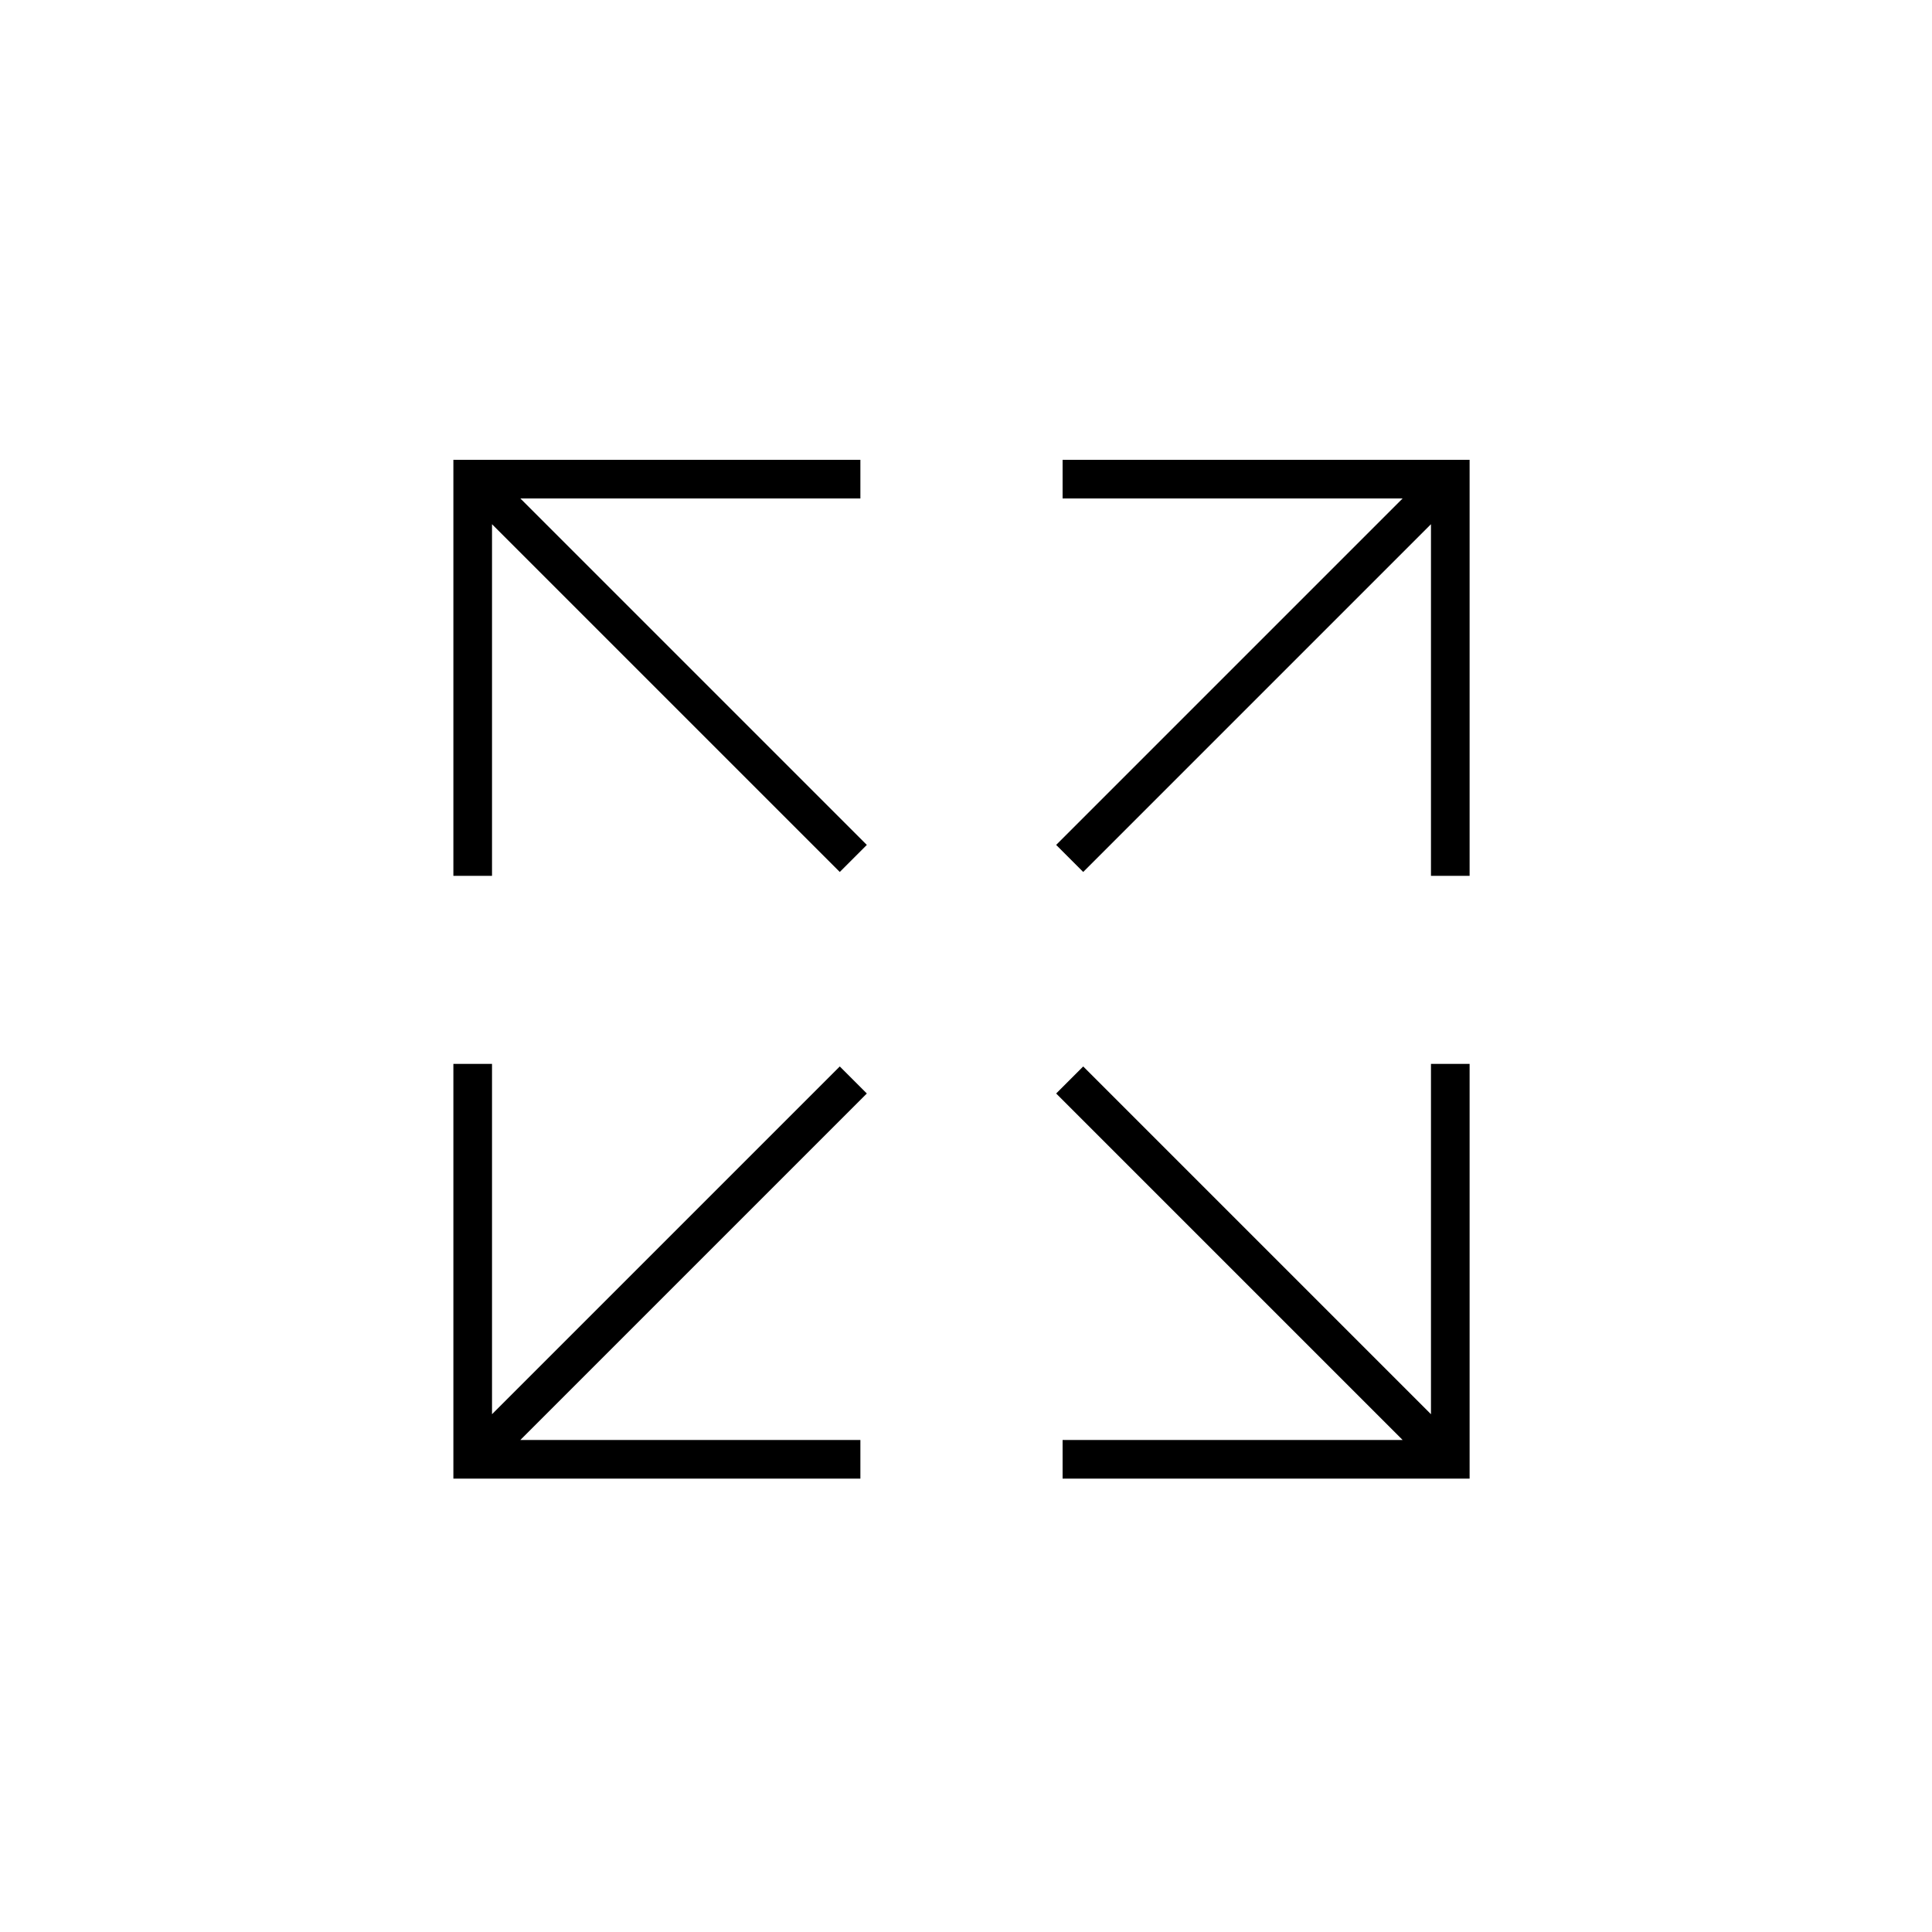 <svg xml:space="preserve" style="enable-background:new 0 0 150 150;" viewBox="0 0 150 150" y="0px" x="0px" xmlns:xlink="http://www.w3.org/1999/xlink" xmlns="http://www.w3.org/2000/svg" version="1.1">
<style type="text/css">
	.st0{display:none;}
	.st1{display:inline;}
	.st2{fill:none;stroke:#000000;stroke-width:3;stroke-miterlimit:10;}
	
		.st3{fill:none;stroke:#000000;stroke-width:3;stroke-linecap:round;stroke-linejoin:round;stroke-miterlimit:10;stroke-dasharray:0,5;}
	.st4{fill:none;stroke:#000000;stroke-width:3;stroke-linecap:round;stroke-miterlimit:10;}
	.st5{fill:#FFFFFF;stroke:#000000;stroke-width:3;stroke-miterlimit:10;}
	.st6{display:inline;fill:none;stroke:#000000;stroke-width:3;stroke-miterlimit:10;}
	.st7{display:inline;fill:none;stroke:#222A30;stroke-width:2;stroke-linecap:round;stroke-linejoin:round;}
	.st8{display:inline;fill:#222A30;}
</style>
<g class="st0" id="Layer_1">
	<g class="st1">
		<g>
			<polyline points="132.6,67.1 123.2,76.3 132.5,85.6" class="st2"></polyline>
			<line y2="76.3" x2="141.5" y1="76.3" x1="123.2" class="st2"></line>
		</g>
		<path d="M38.5,47.1" class="st2"></path>
		<path d="M73.6,89.8l-2.7,23.4c-22,0-37.5,0-37.5,0c-5.5-40.6,4.9-67.5,4.9-67.5" class="st2"></path>
		<path d="M71.5,108.3c-22,0-37.5,0-37.5,0" class="st2"></path>
		<path d="M116.3,108.3c-22,0-37.5,0-37.5,0" class="st2"></path>
		<path d="M78.5,89.8" class="st2"></path>
		<path d="M76,89.8l2.7,23.4c24.4,0,37.5,0,37.5,0c5.5-40.6-4.9-67.5-4.9-67.5" class="st2"></path>
		<rect height="11" width="73.8" class="st2" y="36.3" x="37.8"></rect>
		<polyline points="52.5,48.2 52.5,52.5 43.4,52.5 43.4,48.2" class="st2"></polyline>
		<path d="M60,47.4v26.6c0,8.2,6.7,14.9,14.9,14.9c8.2,0,14.9-6.7,14.9-14.9V47.4H60z" class="st2"></path>
		<line y2="55.4" x2="89.8" y1="55.4" x1="60.7" class="st2"></line>
		<g>
			<polyline points="16.8,67.1 26.1,76.3 16.9,85.6" class="st2"></polyline>
			<line y2="76.3" x2="7.9" y1="76.3" x1="26.1" class="st2"></line>
		</g>
	</g>
</g>
<g class="st0" id="Layer_3">
	<g class="st1">
		<g>
			<polyline points="139.8,67.3 130.5,76.5 139.8,85.9" class="st2"></polyline>
			<line y2="76.5" x2="148.8" y1="76.5" x1="130.5" class="st2"></line>
		</g>
		<g>
			<polyline points="10.4,67.3 19.7,76.5 10.5,85.9" class="st2"></polyline>
			<line y2="76.5" x2="1.5" y1="76.5" x1="19.7" class="st2"></line>
		</g>
		<g>
			<path d="M122.5,113.8c5.5-40.6-4.9-67.5-4.9-67.5" class="st3"></path>
			<path d="M27,113.8c-5.5-40.6,4.9-67.5,4.9-67.5" class="st3"></path>
			<g>
				<path d="M38.5,47.3" class="st2"></path>
				<path d="M73.5,90l-2.7,23.4c-22,0-37.5,0-37.5,0C27.8,72.9,38.2,46,38.2,46" class="st2"></path>
				<path d="M71.5,108.5c-22,0-37.5,0-37.5,0" class="st2"></path>
				<path d="M116.3,108.5c-22,0-37.5,0-37.5,0" class="st2"></path>
				<path d="M78.5,90" class="st2"></path>
				<path d="M76,90l2.7,23.4c24.4,0,37.5,0,37.5,0c5.5-40.6-4.9-67.5-4.9-67.5" class="st2"></path>
				<rect height="11" width="73.8" class="st2" y="36.5" x="37.8"></rect>
				<polyline points="52.4,48.4 52.4,52.7 43.4,52.7 43.4,48.4" class="st2"></polyline>
				<path d="M59.9,47.6v26.6c0,8.2,6.7,14.9,14.9,14.9c8.2,0,14.9-6.7,14.9-14.9V47.6H59.9z" class="st2"></path>
				<line y2="55.6" x2="89.7" y1="55.6" x1="60.7" class="st2"></line>
			</g>
		</g>
	</g>
</g>
<g class="st0" id="Layer_5">
	<g class="st1">
		<path d="M108.7,76.1h-9.2v3h3.2c-0.9,14.4-12.9,25.8-27.5,25.8c-14.6,0-26.6-11.4-27.5-25.8h3.2v-3h-9.2v3h3.1
			c0.9,16,14.3,28.8,30.5,28.8c16.3,0,29.6-12.8,30.5-28.8h3.1V76.1z"></path>
		<path d="M75.2,29.6c-25.3,0-46,20.6-46,46s20.6,46,46,46s46-20.6,46-46S100.6,29.6,75.2,29.6z M75.2,118.5c-23.7,0-43-19.3-43-43
			s19.3-43,43-43s43,19.3,43,43S98.9,118.5,75.2,118.5z"></path>
		<path d="M60.6,67.9c4.3,0,7.7-3.5,7.7-7.7c0-4.3-3.5-7.7-7.7-7.7c-4.3,0-7.7,3.5-7.7,7.7C52.8,64.4,56.3,67.9,60.6,67.9z
			 M60.6,55.4c2.6,0,4.7,2.1,4.7,4.7s-2.1,4.7-4.7,4.7s-4.7-2.1-4.7-4.7S57.9,55.4,60.6,55.4z"></path>
		<path d="M89.8,67.9c4.3,0,7.7-3.5,7.7-7.7c0-4.3-3.5-7.7-7.7-7.7S82,55.9,82,60.2C82,64.4,85.5,67.9,89.8,67.9z M89.8,55.4
			c2.6,0,4.7,2.1,4.7,4.7s-2.1,4.7-4.7,4.7S85,62.8,85,60.2S87.2,55.4,89.8,55.4z"></path>
	</g>
</g>
<g id="Layer_6">
	<g>
		<polygon points="82.5,35.7 82.5,38.7 108.9,38.7 82,65.6 84.1,67.7 111.1,40.7 111.1,68 114.1,68 114.1,35.7"></polygon>
		<polygon points="66.8,38.7 66.8,35.7 35.2,35.7 35.2,68 38.2,68 38.2,40.7 65.2,67.7 67.3,65.6 40.4,38.7"></polygon>
		<polygon points="65.2,82.8 38.2,109.8 38.2,82.6 35.2,82.6 35.2,114.8 66.8,114.8 66.8,111.8 40.4,111.8 67.3,84.9"></polygon>
		<polygon points="111.1,109.8 84.1,82.8 82,84.9 108.9,111.8 82.5,111.8 82.5,114.8 114.1,114.8 114.1,82.6 111.1,82.6"></polygon>
	</g>
</g>
<g class="st0" id="Layer_7">
	<g class="st1">
		<path d="M113.3,74.1c0-21.2-17.2-38.4-38.4-38.4S36.6,52.9,36.6,74.1s17.2,38.4,38.4,38.4S113.3,95.3,113.3,74.1z M93.2,94
			c1.8-5.3,2.8-11.5,3-18.2h14.1c-0.4,8.2-3.6,15.6-8.6,21.4C99.1,96,96.3,94.9,93.2,94z M48.3,97.4c-5.1-5.8-8.3-13.3-8.7-21.5
			h14.1c0.2,6.7,1.2,13,3,18.3C53.7,95,50.9,96.1,48.3,97.4z M56.7,54.3c-1.8,5.4-2.8,11.8-2.9,18.6H39.6c0.3-8.4,3.5-16,8.6-21.9
			C50.7,52.3,53.6,53.4,56.7,54.3z M101.8,51.1c5.1,5.9,8.2,13.5,8.5,21.8H96.2C96.1,66,95,59.7,93.2,54.3
			C96.3,53.4,99.2,52.3,101.8,51.1z M93.2,72.9H76.4V56.7C81.3,56.6,86,56,90.3,55C92,60.2,93.1,66.3,93.2,72.9z M76.4,53.7V38.8
			c5.2,0.8,9.8,5.9,12.8,13.4C85.2,53.1,80.9,53.6,76.4,53.7z M73.4,38.8v14.8c-4.4-0.1-8.8-0.6-12.8-1.5
			C63.7,44.7,68.3,39.7,73.4,38.8z M73.4,56.7v16.2H56.7c0.1-6.6,1.2-12.7,2.9-17.8C63.9,56,68.6,56.6,73.4,56.7z M56.7,75.9h16.7
			v15.9c-4.8,0.1-9.5,0.7-13.8,1.7C57.9,88.3,56.9,82.3,56.7,75.9z M73.4,94.7v14.6c-5.1-0.8-9.7-5.8-12.7-13.1
			C64.7,95.4,69,94.8,73.4,94.7z M76.4,109.4V94.7c4.4,0.1,8.7,0.6,12.8,1.4C86.1,103.6,81.6,108.5,76.4,109.4z M76.4,91.7V75.9
			h16.7C93,82.3,92,88.2,90.3,93.3C86,92.3,81.3,91.8,76.4,91.7z M99.6,48.8c-2.2,1.1-4.7,2-7.4,2.7c-1.9-4.7-4.3-8.6-7.2-11.3
			C90.6,41.9,95.6,44.8,99.6,48.8z M57.7,51.4c-2.7-0.7-5.1-1.7-7.4-2.7c4-3.9,9-6.9,14.5-8.5C62,42.9,59.6,46.8,57.7,51.4z
			 M50.5,99.7c2.2-1.1,4.6-2,7.3-2.7c1.9,4.6,4.3,8.4,7.1,11C59.4,106.4,54.5,103.5,50.5,99.7z M92.2,96.9c2.7,0.7,5.1,1.6,7.4,2.7
			c-4,3.9-9,6.8-14.5,8.5C87.9,105.3,90.3,101.5,92.2,96.9z"></path>
		<path d="M30.1,74.4C30,51.2,46.7,31.9,69.4,28.4l-2.9,2.9l2.1,2.1l6.5-6.6l-6.6-6.5l-2.1,2.1l2.9,2.9C45,28.9,27,49.6,27.1,74.4
			c0.1,25.8,20.3,47.4,46,49.2l0.2-3C49.2,118.9,30.2,98.7,30.1,74.4z"></path>
		<path d="M123.2,74.5c-0.1-25.7-20.2-47.3-45.8-49.2l-0.2,3c24.1,1.7,43,22,43,46.2c0.1,23.2-16.6,42.6-39.2,46.1l2.9-2.9l-2.1-2.1
			l-6.5,6.6l6.6,6.5l2.1-2.1l-2.9-2.9C105.3,120.1,123.3,99.4,123.2,74.5z"></path>
	</g>
</g>
<g class="st0" id="Layer_8">
	<g class="st1">
		<polygon points="76,121.4 76,107.8 73,107.8 73,121.2 67.7,115.9 65.6,118.1 74.6,127 83.6,118.1 81.4,115.9"></polygon>
		<path d="M78.7,53l12.5,8c0.2-1,0.5-2.1,0.8-3.1l-13.3-8.5V53z"></path>
		<path d="M56.6,58.7c0.3,1,0.5,2.1,0.8,3.1L73,51.3v33.1h3V28.1l5.4,5.4l2.1-2.1l-9-9l-9,9l2.1,2.1l5.3-5.3v19.4L56.6,58.7z"></path>
		<path d="M74.5,103.2L118.7,75L97.3,61.3c2.5-8.9,7.5-16.4,14-20.3v7.1h3V35.4h-12.7v3h8.1c-10.5,6.3-17.2,20-17.2,35.5h3
			c0-3.3,0.3-6.5,1-9.6L113.1,75L74.5,99.6L37.7,75l14.5-9.7C52.7,68.1,53,71,53,74h3c0-15.5-6.7-29.3-17.2-35.5h8.1v-3H34.3v12.7h3
			V41c6.7,4,11.8,11.8,14.2,21.1L32.3,75L74.5,103.2z"></path>
		<path d="M48.3,94.5c-2.8,5.5-6.6,9.8-11.1,12.4v-7.4h-3v12.7h12.7v-3h-7.7c4.7-2.9,8.8-7.5,11.8-13.4c0.3-0.6,0.6-1.2,0.9-1.9
			l-2.5-1.7C49,93.1,48.6,93.8,48.3,94.5z"></path>
		<path d="M111.5,106.9c-4.4-2.6-8.3-6.9-11.1-12.4c-0.4-0.7-0.7-1.5-1-2.2L96.9,94c0.3,0.6,0.6,1.3,0.9,1.9c3,5.9,7,10.4,11.8,13.4
			h-7.7v3h12.7V99.6h-3V106.9z"></path>
	</g>
</g>
<g class="st0" id="Layer_9">
	<path d="M116.4,100.2C116.4,100.2,116.4,100.2,116.4,100.2l0.8-0.4V50.6L74.6,26.1L32.1,50.6v49.1l0.8,0.4c0,0,0,0,0,0
		l40.6,23.4c0.2,0.3,0.5,0.4,0.9,0.5l0.3,0.2l0.5-0.3c0.2-0.1,0.3-0.1,0.4-0.2L116.4,100.2z M35.1,54.1l36.5,21.1L35.1,96.3V54.1z
		 M114.2,96.3L77.6,75.2l36.5-21.1V96.3z M76.1,72.6V30.4l36.6,21.1L76.1,72.6z M73.1,72.6L36.6,51.5l36.5-21.1V72.6z M73.1,77.8
		v42.1L36.6,98.9L73.1,77.8z M76.1,77.8l36.6,21.1L76.1,120V77.8z" class="st1"></path>
</g>
<g class="st0" id="Layer_10">
	<g class="st1">
		<g>
			<path d="M74.5,71.7" class="st4"></path>
		</g>
		<g>
			<path d="M66.7,67.6" class="st4"></path>
		</g>
		<g>
			<polygon points="71.9,70 32.9,31 30.8,33.2 69.8,72.1"></polygon>
			<polygon points="79.7,77.8 77.5,79.9 116.5,118.9 118.7,116.7"></polygon>
		</g>
		<g>
			<rect height="3" width="121.2" transform="matrix(0.707 -0.707 0.707 0.707 -31.103 74.799)" y="73.4" x="14.1"></rect>
		</g>
	</g>
</g>
<g class="st0" id="Layer_11">
	<g class="st1">
		<line y2="128" x2="74.6" y1="21" x1="74.6" class="st2"></line>
		<line y2="74.5" x2="128.1" y1="74.5" x1="21.1" class="st2"></line>
		<line y2="36.7" x2="112.5" y1="112.4" x1="36.8" class="st2"></line>
		<line y2="36.7" x2="36.8" y1="112.4" x1="112.5" class="st2"></line>
		<line y2="54.4" x2="25.1" y1="94.7" x1="124.2" class="st2"></line>
		<line y2="96.5" x2="25.8" y1="52.6" x1="123.4" class="st2"></line>
		<line y2="123.5" x2="53" y1="25.6" x1="96.3" class="st2"></line>
		<line y2="122.5" x2="98.4" y1="26.6" x1="50.9" class="st2"></line>
		<circle r="7" cy="74.5" cx="74.6" class="st5"></circle>
	</g>
</g>
<g class="st0" id="Layer_12">
	<polygon points="123.6,73.1 77.6,73.1 110.1,40.6 108,38.5 75.5,71 75.5,25 72.5,25 72.5,71 40,38.5 37.9,40.6 
		70.4,73.1 24.4,73.1 24.4,76.1 70.4,76.1 37.9,108.7 40,110.8 72.5,78.3 72.5,124.2 75.5,124.2 75.5,78.3 108,110.8 110.1,108.7 
		77.6,76.1 123.6,76.1" class="st1"></polygon>
</g>
<g class="st0" id="Layer_13">
	<polygon points="124.4,73.1 82.1,73.1 120.9,56.5 119.8,53.7 81.3,70.2 110.9,40.6 108.8,38.5 78.9,68.4 94.6,29.2 
		91.8,28 76.3,66.9 76.3,25 73.3,25 73.3,67.3 56.6,28.5 53.8,29.6 70.3,68.1 40.7,38.5 38.6,40.6 68.5,70.5 29.3,54.8 28.2,57.6 
		67,73.1 25.2,73.1 25.2,76.1 67.4,76.1 28.6,92.8 29.8,95.5 68.2,79.1 38.6,108.7 40.7,110.8 70.6,80.9 54.9,120.1 57.7,121.2 
		73.3,82.4 73.3,124.2 76.3,124.2 76.3,82 92.9,120.8 95.7,119.6 79.2,81.2 108.8,110.8 110.9,108.7 81,78.8 120.2,94.5 121.4,91.7 
		82.5,76.1 124.4,76.1" class="st1"></polygon>
</g>
<g class="st0" id="Layer_14">
	<g class="st1">
		<path d="M117.7,57.5c0-23.7-19.3-43-43-43s-43,19.3-43,43c0,13.8,6.5,26.1,16.6,34l-15.7,31l18.5-5.2l7.1,18.1l16.7-32.8
			l16.7,32.8l7.1-18.1l18.5,5.2l-15.8-31.1C111.2,83.5,117.7,71.3,117.7,57.5z M58.4,128.1l-5-12.8l4.5-8.9l-2.7-1.4l-4.7,9.3
			l-12.3,3.4l12.4-24.5c6.3,4.2,13.7,6.8,21.7,7.2L58.4,128.1z M74.7,97.6c-22.1,0-40-18-40-40c0-22.1,18-40,40-40s40,18,40,40
			C114.7,79.6,96.7,97.6,74.7,97.6z M111.2,117.7l-12.3-3.4l-4.7-9.3l-2.7,1.4l4.5,8.9l-5,12.8l-14-27.6c8-0.4,15.4-3.1,21.7-7.3
			L111.2,117.7z"></path>
		<path d="M74.7,21.8c-19.7,0-35.7,16-35.7,35.7s16,35.7,35.7,35.7s35.7-16,35.7-35.7S94.4,21.8,74.7,21.8z M74.7,90.3
			c-18.1,0-32.7-14.7-32.7-32.7s14.7-32.7,32.7-32.7s32.7,14.7,32.7,32.7S92.7,90.3,74.7,90.3z"></path>
		<path d="M64.3,46.5v28.8h-6.3v3h28.4v-3h-8.9V43.7h1c1,0,1.9,0.4,2.6,1l12,11.4V39.1H56.9L64.3,46.5z M90,42.1v7.1l-6.9-6.6
			c-0.2-0.2-0.4-0.3-0.6-0.5H90z M74.5,75.3h-7.2V45.2l-3.1-3.1h10.3V75.3z"></path>
	</g>
</g>
<g class="st0" id="Layer_15">
	<g class="st1">
		<path d="M71.3,70.6" class="st4"></path>
	</g>
	<g class="st1">
		<path d="M118.8,47.4v37c0,24.3-19.8,44.2-44.2,44.2s-44.2-19.8-44.2-44.2V25.9h88.3v17.2l3-3V22.9H27.5v61.5
			c0,26,21.2,47.2,47.2,47.2s47.2-21.2,47.2-47.2v-40L118.8,47.4z"></path>
		<path d="M74.7,53.9c-12.1,0-22,9.9-22,22s9.9,22,22,22s22-9.9,22-22c0-1.9-0.3-3.8-0.7-5.6l-2.5,2.5c0.2,1,0.3,2,0.3,3.1
			c0,10.5-8.5,19-19,19s-19-8.5-19-19s8.5-19,19-19c8.2,0,15.2,5.2,17.8,12.5l2.3-2.3C91.4,59.4,83.7,53.9,74.7,53.9z"></path>
		<path d="M112.4,49.6V32.3H37v52.1c0,20.8,16.9,37.7,37.7,37.7s37.7-16.9,37.7-37.7V53.8l-3,3v27.6c0,19.1-15.6,34.7-34.7,34.7
			S40,103.6,40,84.4V35.3h69.4v17.2L112.4,49.6z"></path>
	</g>
	<polyline points="129.7,30.4 75.8,84.4 61.9,70.5" class="st6"></polyline>
</g>
<g class="st0" id="Layer_2">
	<path d="M106.8,118.2c0,0,2.3-7.3,2.3-27.9S94.9,51.5,94.9,44.6c0.1-4.4,0.8-8.7,2.3-12.8" class="st7"></path>
	<path d="M52.8,31.8c1.5,4.1,2.2,8.4,2.3,12.8c0,6.9-14.2,25.1-14.2,45.7s2.3,27.9,2.3,27.9" class="st7"></path>
	<path d="M51.1,55.5L51.1,55.5c7.7,2.8,15.9,4.3,24.1,4.2c8.1,0.1,16.1-1.3,23.6-4.2" class="st7"></path>
	<path d="M54.9,46.2c6.6,2,13.5,3,20.5,3c6.7,0,13.3-0.9,19.7-2.8" class="st7"></path>
	<path d="M73.5,118.2c0,0-1.4-16.9,1.4-16.9" class="st7"></path>
	<path d="M76.3,118.2c0,0,1.4-16.9-1.4-16.9" class="st7"></path>
	<path d="M61.2,105H61c-0.6,0-1-0.4-1-1s0.4-1,1-1h0.7c0.6,0,1,0.4,1,1s-0.4,1-1,1H61.2z M57,104.3
		c-0.1,0-0.2,0-0.3-0.1l-0.8-0.2c-0.5-0.3-0.6-0.9-0.4-1.4c0.2-0.4,0.7-0.6,1.1-0.5l0.6,0.2c0.5,0.2,0.7,0.8,0.5,1.3
		C57.6,104,57.3,104.2,57,104.3z M65.8,104.2c-0.6,0-1-0.5-0.9-1c0-0.4,0.3-0.7,0.6-0.9L66,102c0.5-0.2,1.1,0,1.3,0.5
		c0.2,0.5,0,1.1-0.5,1.3l-0.7,0.3C66,104.1,65.9,104.2,65.8,104.2L65.8,104.2z M52.7,102c-0.2,0-0.4-0.1-0.6-0.2l-0.6-0.5
		c-0.4-0.4-0.5-1-0.1-1.4s1-0.5,1.4-0.1l0.5,0.4c0.4,0.4,0.5,1,0.1,1.4C53.3,101.9,53,102,52.7,102z M69.9,101.8
		c-0.3,0-0.6-0.1-0.8-0.4c-0.4-0.4-0.3-1,0.1-1.4c0,0,0,0,0.1,0l0.5-0.4c0.4-0.4,1-0.3,1.4,0.1c0.4,0.4,0.3,1-0.1,1.4l-0.6,0.5
		C70.4,101.7,70.2,101.8,69.9,101.8L69.9,101.8z M49.4,98.5c-0.3,0-0.6-0.2-0.8-0.4c-0.1-0.2-0.3-0.4-0.4-0.6
		c-0.2-0.5,0-1.1,0.5-1.3c0.4-0.2,0.8-0.1,1.1,0.2c0.1,0.2,0.2,0.4,0.4,0.5c0.3,0.4,0.2,1.1-0.2,1.4C49.8,98.4,49.6,98.5,49.4,98.5z
		 M73.2,98.3c-0.2,0-0.4-0.1-0.6-0.2c-0.4-0.3-0.5-0.9-0.2-1.4l0.4-0.5c0.2-0.5,0.8-0.7,1.3-0.5s0.7,0.8,0.5,1.3
		c0,0.1-0.1,0.2-0.2,0.3c-0.1,0.2-0.3,0.4-0.4,0.6C73.9,98.1,73.6,98.3,73.2,98.3z M46.9,94.3c-0.4,0-0.7-0.2-0.9-0.6
		c-0.1-0.2-0.2-0.4-0.3-0.7c-0.3-0.5-0.1-1.1,0.3-1.4s1.1-0.1,1.4,0.3c0.1,0.1,0.1,0.2,0.1,0.3c0.1,0.2,0.2,0.4,0.3,0.6
		c0.2,0.5,0,1.1-0.5,1.3C47.2,94.3,47.1,94.3,46.9,94.3L46.9,94.3z M45.5,89.7c-0.5,0-0.9-0.3-1-0.8c0-0.2-0.1-0.5-0.1-0.7
		c-0.2-0.5,0.1-1.1,0.6-1.3c0.5-0.2,1.1,0.1,1.3,0.6c0,0.1,0.1,0.2,0.1,0.3c0,0.2,0.1,0.4,0.1,0.7c0.1,0.5-0.2,1.1-0.8,1.2
		L45.5,89.7z M45.4,79.2h-0.2c-0.5-0.1-0.9-0.6-0.8-1.2c0-0.2,0.1-0.5,0.1-0.7c0-0.6,0.5-1,1.1-0.9c0.6,0,1,0.5,0.9,1.1
		c0,0.1,0,0.2-0.1,0.3c0,0.2-0.1,0.4-0.1,0.7C46.2,78.9,45.8,79.3,45.4,79.2L45.4,79.2z M46.7,74.6c-0.1,0-0.3,0-0.4-0.1
		c-0.5-0.2-0.7-0.8-0.5-1.3l0.3-0.7c0.2-0.5,0.7-0.8,1.2-0.7c0.5,0.2,0.8,0.7,0.7,1.2c0,0.1-0.1,0.2-0.1,0.2
		c-0.1,0.2-0.2,0.4-0.3,0.6C47.5,74.4,47.1,74.6,46.7,74.6L46.7,74.6z M73.7,70.8c-0.3,0-0.6-0.2-0.8-0.4l-0.4-0.5
		c-0.3-0.5-0.1-1.1,0.4-1.3c0.4-0.2,0.9-0.1,1.2,0.2l0.4,0.6c0.3,0.5,0.2,1.1-0.3,1.4C74.1,70.8,73.9,70.9,73.7,70.8L73.7,70.8z
		 M49,70.4c-0.6,0-1-0.5-1-1c0-0.2,0.1-0.4,0.2-0.5c0.1-0.2,0.3-0.4,0.4-0.6c0.3-0.4,0.9-0.5,1.4-0.2c0.4,0.3,0.5,1,0.2,1.4L49.8,70
		C49.7,70.2,49.4,70.4,49,70.4z M70.6,67.2c-0.2,0-0.5-0.1-0.7-0.2l-0.5-0.4c-0.5-0.3-0.6-0.9-0.3-1.4s0.9-0.6,1.4-0.3
		c0.1,0,0.1,0.1,0.2,0.2l0.6,0.5c0.4,0.4,0.4,1,0,1.4C71.1,67.1,70.9,67.2,70.6,67.2L70.6,67.2z M52.3,66.8c-0.3,0-0.6-0.1-0.8-0.4
		c-0.3-0.4-0.3-1,0.1-1.4l0.6-0.5c0.5-0.3,1.1-0.1,1.4,0.4c0.2,0.4,0.1,0.9-0.2,1.2c-0.2,0.1-0.3,0.3-0.5,0.4
		C52.8,66.8,52.5,66.8,52.3,66.8z M66.5,64.6c-0.1,0-0.3,0-0.4-0.1l-0.6-0.2c-0.5-0.3-0.6-0.9-0.3-1.4c0.2-0.4,0.6-0.5,1-0.5
		l0.7,0.3c0.5,0.3,0.7,0.9,0.4,1.3C67.2,64.4,66.9,64.6,66.5,64.6z M56.5,64.4c-0.6,0-1-0.5-0.9-1.1c0-0.4,0.2-0.7,0.6-0.9l0.7-0.2
		c0.5-0.1,1.1,0.3,1.2,0.8c0.1,0.4-0.1,0.9-0.5,1.1c-0.2,0.1-0.4,0.1-0.6,0.2C56.7,64.4,56.6,64.4,56.5,64.4z M61.9,63.5h-0.6
		c-0.6,0-1-0.4-1-1s0.4-1,1-1H62c0.6,0,1,0.4,1,1S62.6,63.5,61.9,63.5L61.9,63.5z" class="st8"></path>
	<path d="M88.6,105h-0.2c-0.6,0-1-0.4-1-1s0.4-1,1-1H89c0.6,0,1,0.4,1,1s-0.4,1-1,1H88.6z M84.3,104.3
		c-0.1,0-0.2,0-0.3-0.1l-0.7-0.2c-0.5-0.3-0.7-0.9-0.4-1.4c0.2-0.4,0.7-0.6,1.1-0.5l0.6,0.2c0.5,0.2,0.7,0.8,0.5,1.3
		C85,104,84.7,104.2,84.3,104.3L84.3,104.3z M93.1,104.2c-0.6,0-1-0.5-0.9-1c0-0.4,0.3-0.7,0.6-0.9l0.6-0.2c0.5-0.2,1.1,0,1.3,0.5
		c0.2,0.5,0,1.1-0.5,1.3l-0.7,0.3C93.3,104.2,93.2,104.2,93.1,104.2L93.1,104.2z M80.1,102c-0.2,0-0.4-0.1-0.6-0.2l-0.6-0.5
		c-0.4-0.4-0.3-1,0.1-1.4c0.3-0.3,0.8-0.3,1.2-0.1l0.5,0.4c0.4,0.4,0.5,1,0.1,1.4C80.6,101.9,80.4,102,80.1,102z M97.3,101.8
		c-0.3,0-0.6-0.1-0.8-0.4c-0.4-0.4-0.3-1,0.1-1.4c0,0,0,0,0.1,0l0.5-0.4c0.4-0.4,1-0.3,1.4,0.1s0.3,1-0.1,1.4l-0.6,0.5
		C97.7,101.7,97.5,101.8,97.3,101.8L97.3,101.8z M76.7,98.5c-0.3,0-0.6-0.2-0.8-0.4l-0.4-0.6c-0.2-0.5,0-1.1,0.5-1.3
		c0.4-0.2,0.8-0.1,1.1,0.2c0.1,0.2,0.2,0.4,0.4,0.5c0.3,0.4,0.2,1.1-0.2,1.4C77.1,98.4,76.9,98.5,76.7,98.5z M100.6,98.3
		c-0.2,0-0.4-0.1-0.6-0.2c-0.4-0.3-0.5-0.9-0.2-1.4l0.4-0.5c0.3-0.5,0.9-0.6,1.4-0.3c0.4,0.3,0.6,0.9,0.3,1.4l-0.4,0.6
		C101.2,98.1,100.9,98.3,100.6,98.3z M103,94.1c-0.6,0-1-0.5-1-1c0-0.1,0-0.2,0.1-0.4c0.1-0.2,0.2-0.4,0.2-0.6
		c0.3-0.5,0.9-0.6,1.4-0.4c0.4,0.2,0.6,0.7,0.5,1.1l-0.3,0.7C103.8,93.8,103.4,94.1,103,94.1z M104.4,89.5h-0.2
		c-0.5-0.1-0.9-0.6-0.8-1.2c0-0.2,0.1-0.4,0.1-0.7c0-0.6,0.4-1,0.9-1.1c0.6,0,1,0.4,1.1,0.9c0,0.2,0,0.3-0.1,0.5
		c0,0.2-0.1,0.5-0.1,0.7C105.3,89.1,104.9,89.5,104.4,89.5L104.4,89.5z M104.9,84.7L104.9,84.7c-0.6,0-1-0.4-1-1V83c0-0.6,0.4-1,1-1
		s1,0.4,1,1v0.7C105.9,84.3,105.5,84.7,104.9,84.7L104.9,84.7z M104.6,79.8c-0.5,0-0.9-0.3-1-0.8c0-0.2-0.1-0.4-0.1-0.7
		c0-0.6,0.5-1,1-1c0.4,0,0.8,0.3,0.9,0.6c0,0.2,0.1,0.5,0.1,0.7c0.1,0.5-0.3,1-0.8,1.1L104.6,79.8z M103.3,75.2
		c-0.4,0-0.8-0.3-0.9-0.6c-0.1-0.2-0.2-0.4-0.2-0.6c-0.3-0.5-0.1-1.1,0.3-1.4c0.5-0.3,1.1-0.1,1.4,0.3c0.1,0.1,0.1,0.2,0.1,0.3
		c0.1,0.2,0.2,0.5,0.3,0.7c0.2,0.5-0.1,1.1-0.6,1.3C103.5,75.2,103.4,75.2,103.3,75.2L103.3,75.2z M101.1,70.9
		c-0.3,0-0.6-0.2-0.8-0.4L99.9,70c-0.3-0.5-0.1-1.1,0.4-1.3c0.4-0.2,0.9-0.1,1.2,0.2l0.4,0.6c0.3,0.5,0.2,1.1-0.3,1.4
		C101.5,70.8,101.3,70.9,101.1,70.9L101.1,70.9z M76.4,70.4c-0.6,0-1-0.5-1-1c0-0.2,0.1-0.4,0.2-0.5l0.4-0.6
		c0.3-0.5,0.9-0.7,1.4-0.4s0.7,0.9,0.4,1.4c0,0.1-0.1,0.2-0.2,0.2c-0.1,0.2-0.3,0.3-0.4,0.5C77,70.2,76.7,70.4,76.4,70.4z
		 M97.9,67.2c-0.2,0-0.5-0.1-0.7-0.2c-0.2-0.1-0.3-0.3-0.5-0.4c-0.4-0.3-0.5-1-0.1-1.4c0.3-0.4,0.9-0.5,1.3-0.2l0.6,0.5
		c0.4,0.4,0.4,1,0,1.4C98.4,67.1,98.2,67.2,97.9,67.2L97.9,67.2z M79.7,66.8c-0.3,0-0.6-0.1-0.8-0.4c-0.3-0.4-0.3-1,0.1-1.4l0.6-0.5
		c0.4-0.4,1-0.4,1.4,0c0.4,0.4,0.4,1,0,1.4c-0.1,0.1-0.2,0.1-0.2,0.2l-0.5,0.4C80.1,66.8,79.9,66.8,79.7,66.8z M93.9,64.6
		c-0.1,0-0.3,0-0.4-0.1l-0.6-0.2c-0.5-0.1-0.9-0.6-0.8-1.2c0.1-0.5,0.6-0.9,1.2-0.8c0.1,0,0.2,0.1,0.3,0.1l0.7,0.3
		c0.5,0.3,0.7,0.9,0.4,1.3C94.6,64.4,94.2,64.6,93.9,64.6z M83.8,64.4c-0.6,0-1-0.5-0.9-1.1c0-0.4,0.2-0.7,0.6-0.9l0.7-0.2
		c0.5-0.1,1.1,0.3,1.2,0.8c0.1,0.4-0.1,0.9-0.5,1.1c-0.2,0.1-0.4,0.1-0.6,0.2C84,64.4,83.9,64.4,83.8,64.4z M89.2,63.5h-0.6
		c-0.6,0-1-0.4-1-1s0.4-1,1-1h0.7c0.6,0,1,0.5,1,1S89.8,63.5,89.2,63.5L89.2,63.5z" class="st8"></path>
	<path d="M45,84.4h-0.2c-0.6,0-1-0.4-1-1v-0.7c0-0.5,0.5-0.9,1-0.9s0.9,0.5,0.9,1c0,0.2,0,0.4,0,0.7
		C45.8,83.9,45.5,84.3,45,84.4z" class="st8"></path>
</g>
<g id="GUIDES">
</g>
</svg>
